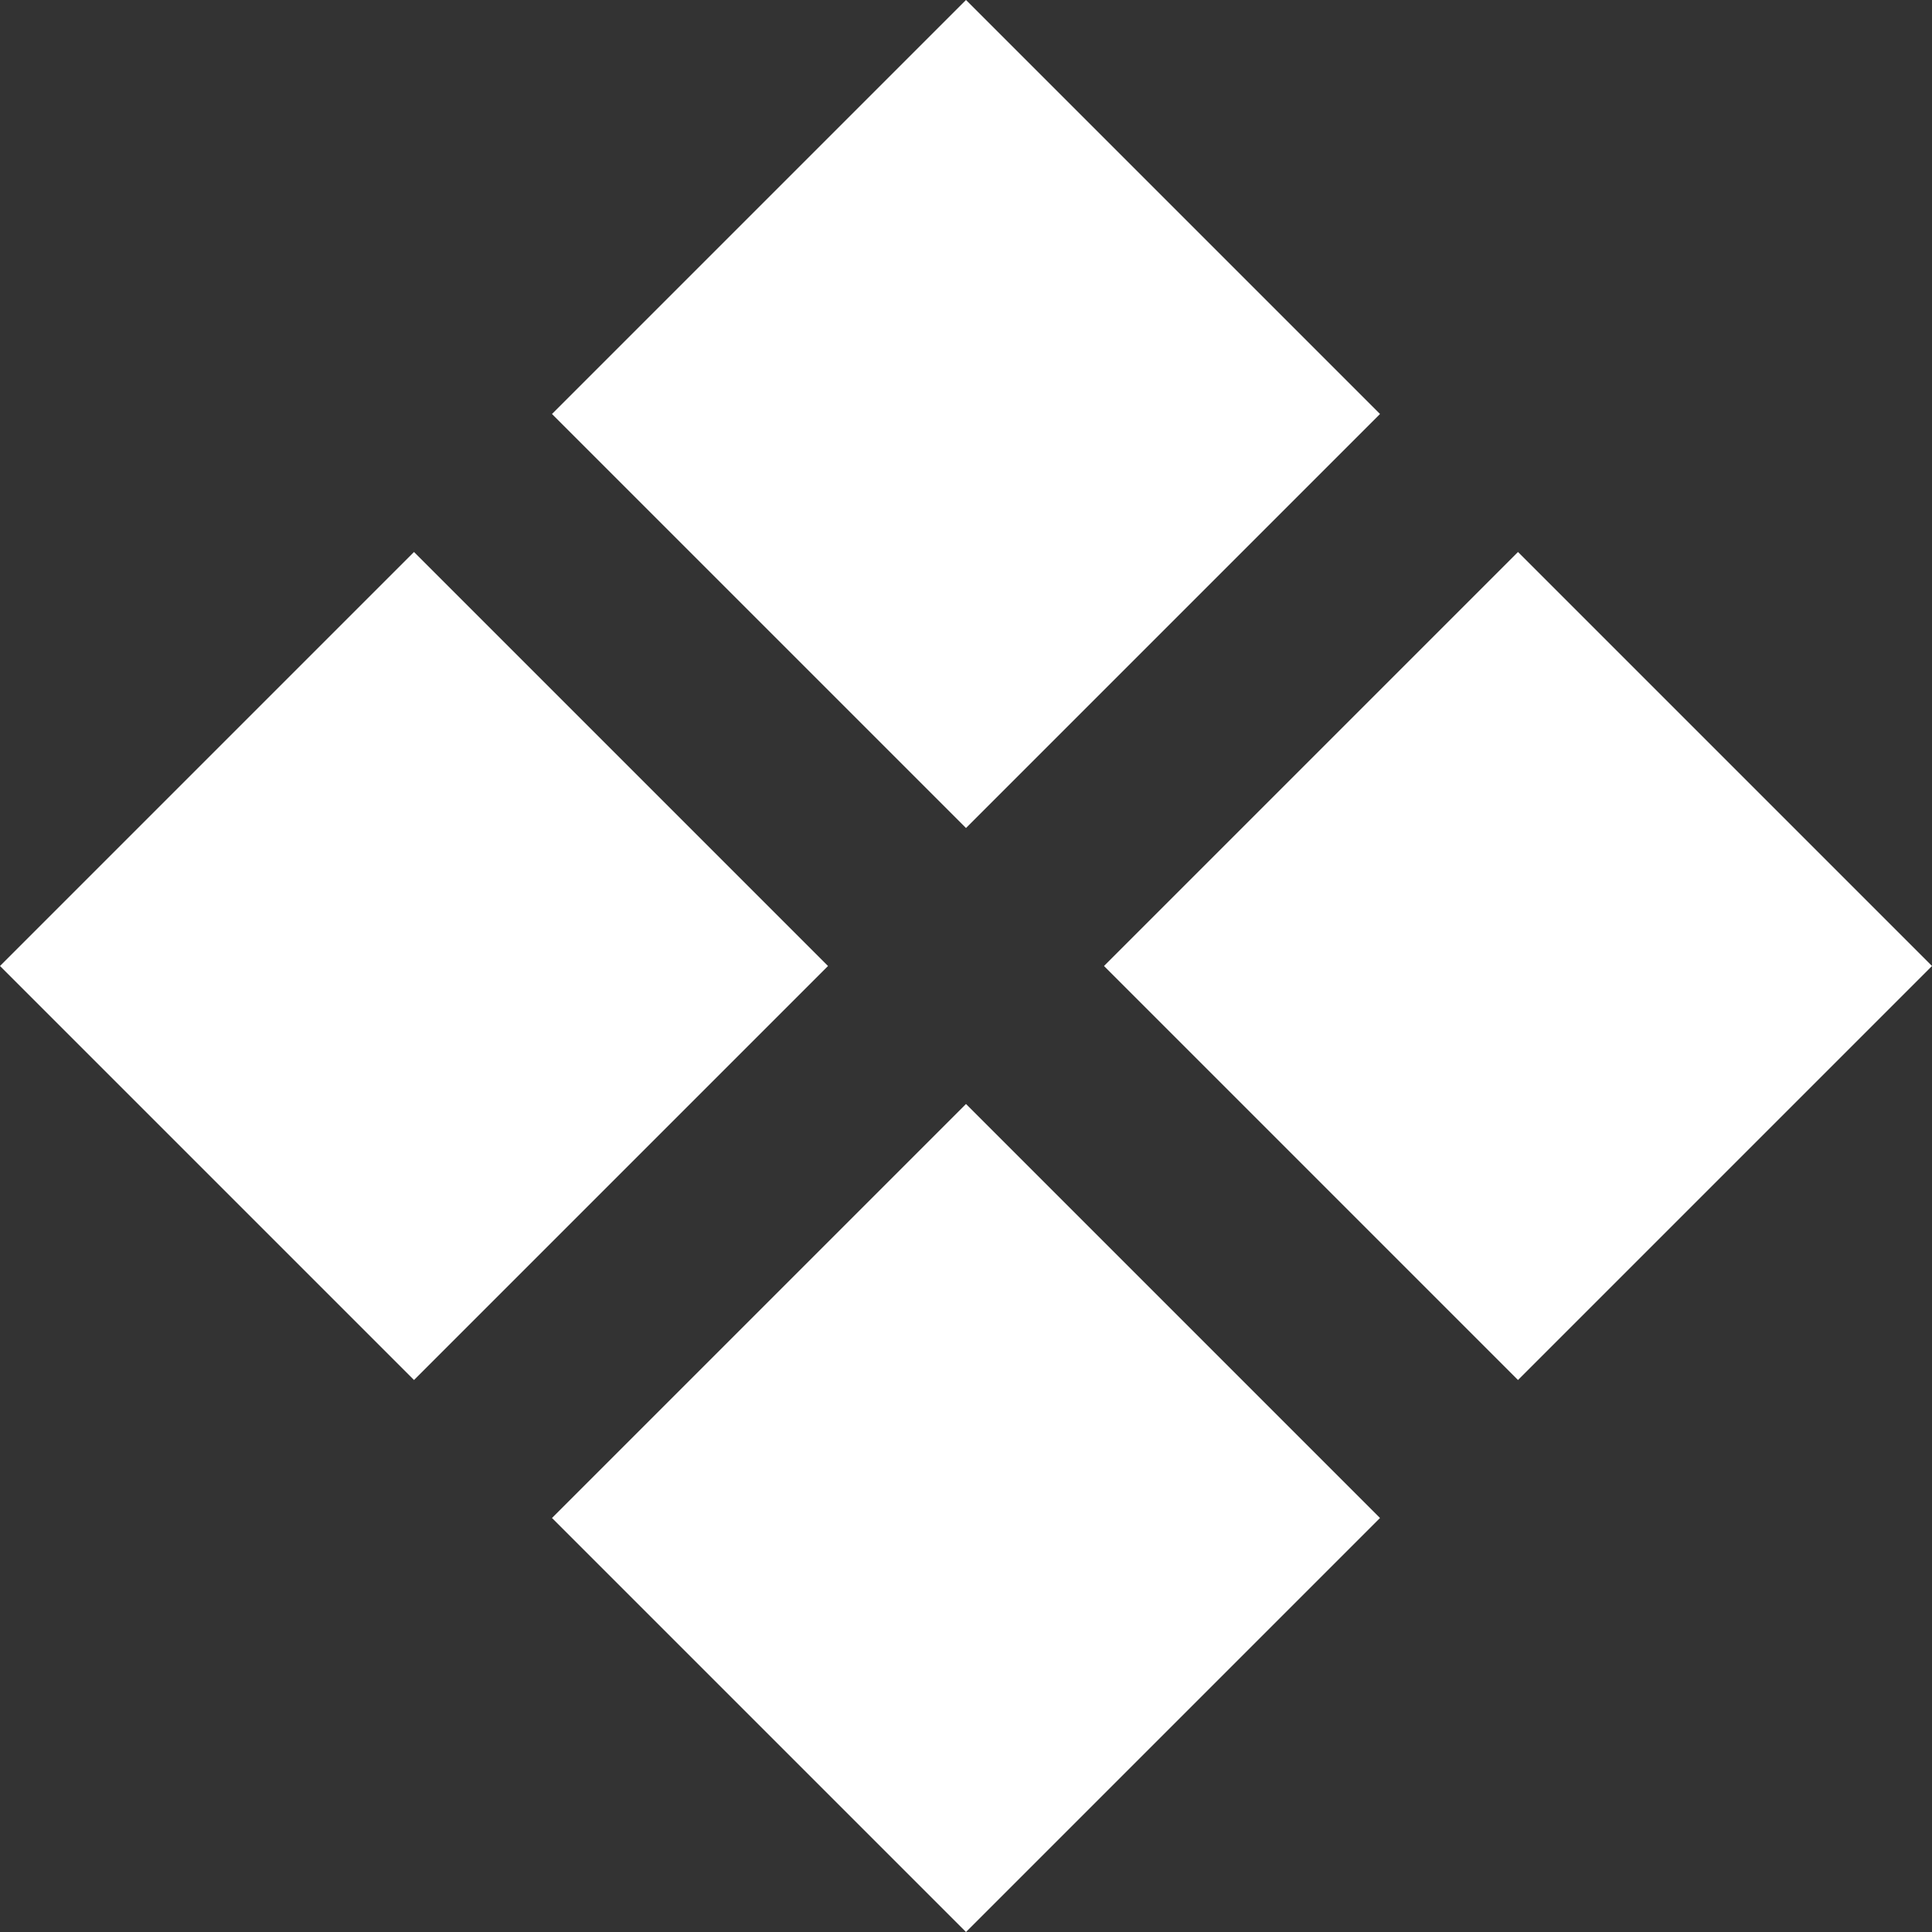 <svg width="24" height="24" viewBox="0 0 24 24" fill="none" xmlns="http://www.w3.org/2000/svg">
<rect x="0" y="0" width="24" height="24" fill="#333333" stroke="none"/>
<g clip-path="url(#clip0_20_1084)">
<path d="M0 12L5.143 6.857L10.286 12L5.143 17.143L0 12Z" fill="white"/>
<path d="M6.857 18.857L12 13.714L17.143 18.857L12 24L6.857 18.857Z" fill="white"/>
<path d="M6.857 5.143L12 0L17.143 5.143L12 10.286L6.857 5.143Z" fill="white"/>
<path d="M13.714 12L18.857 6.857L24 12L18.857 17.143L13.714 12Z" fill="white"/>
</g>
<defs>
<clipPath id="clip0_20_1084">
<rect width="24" height="24" fill="white"/>
</clipPath>
</defs>
</svg>
